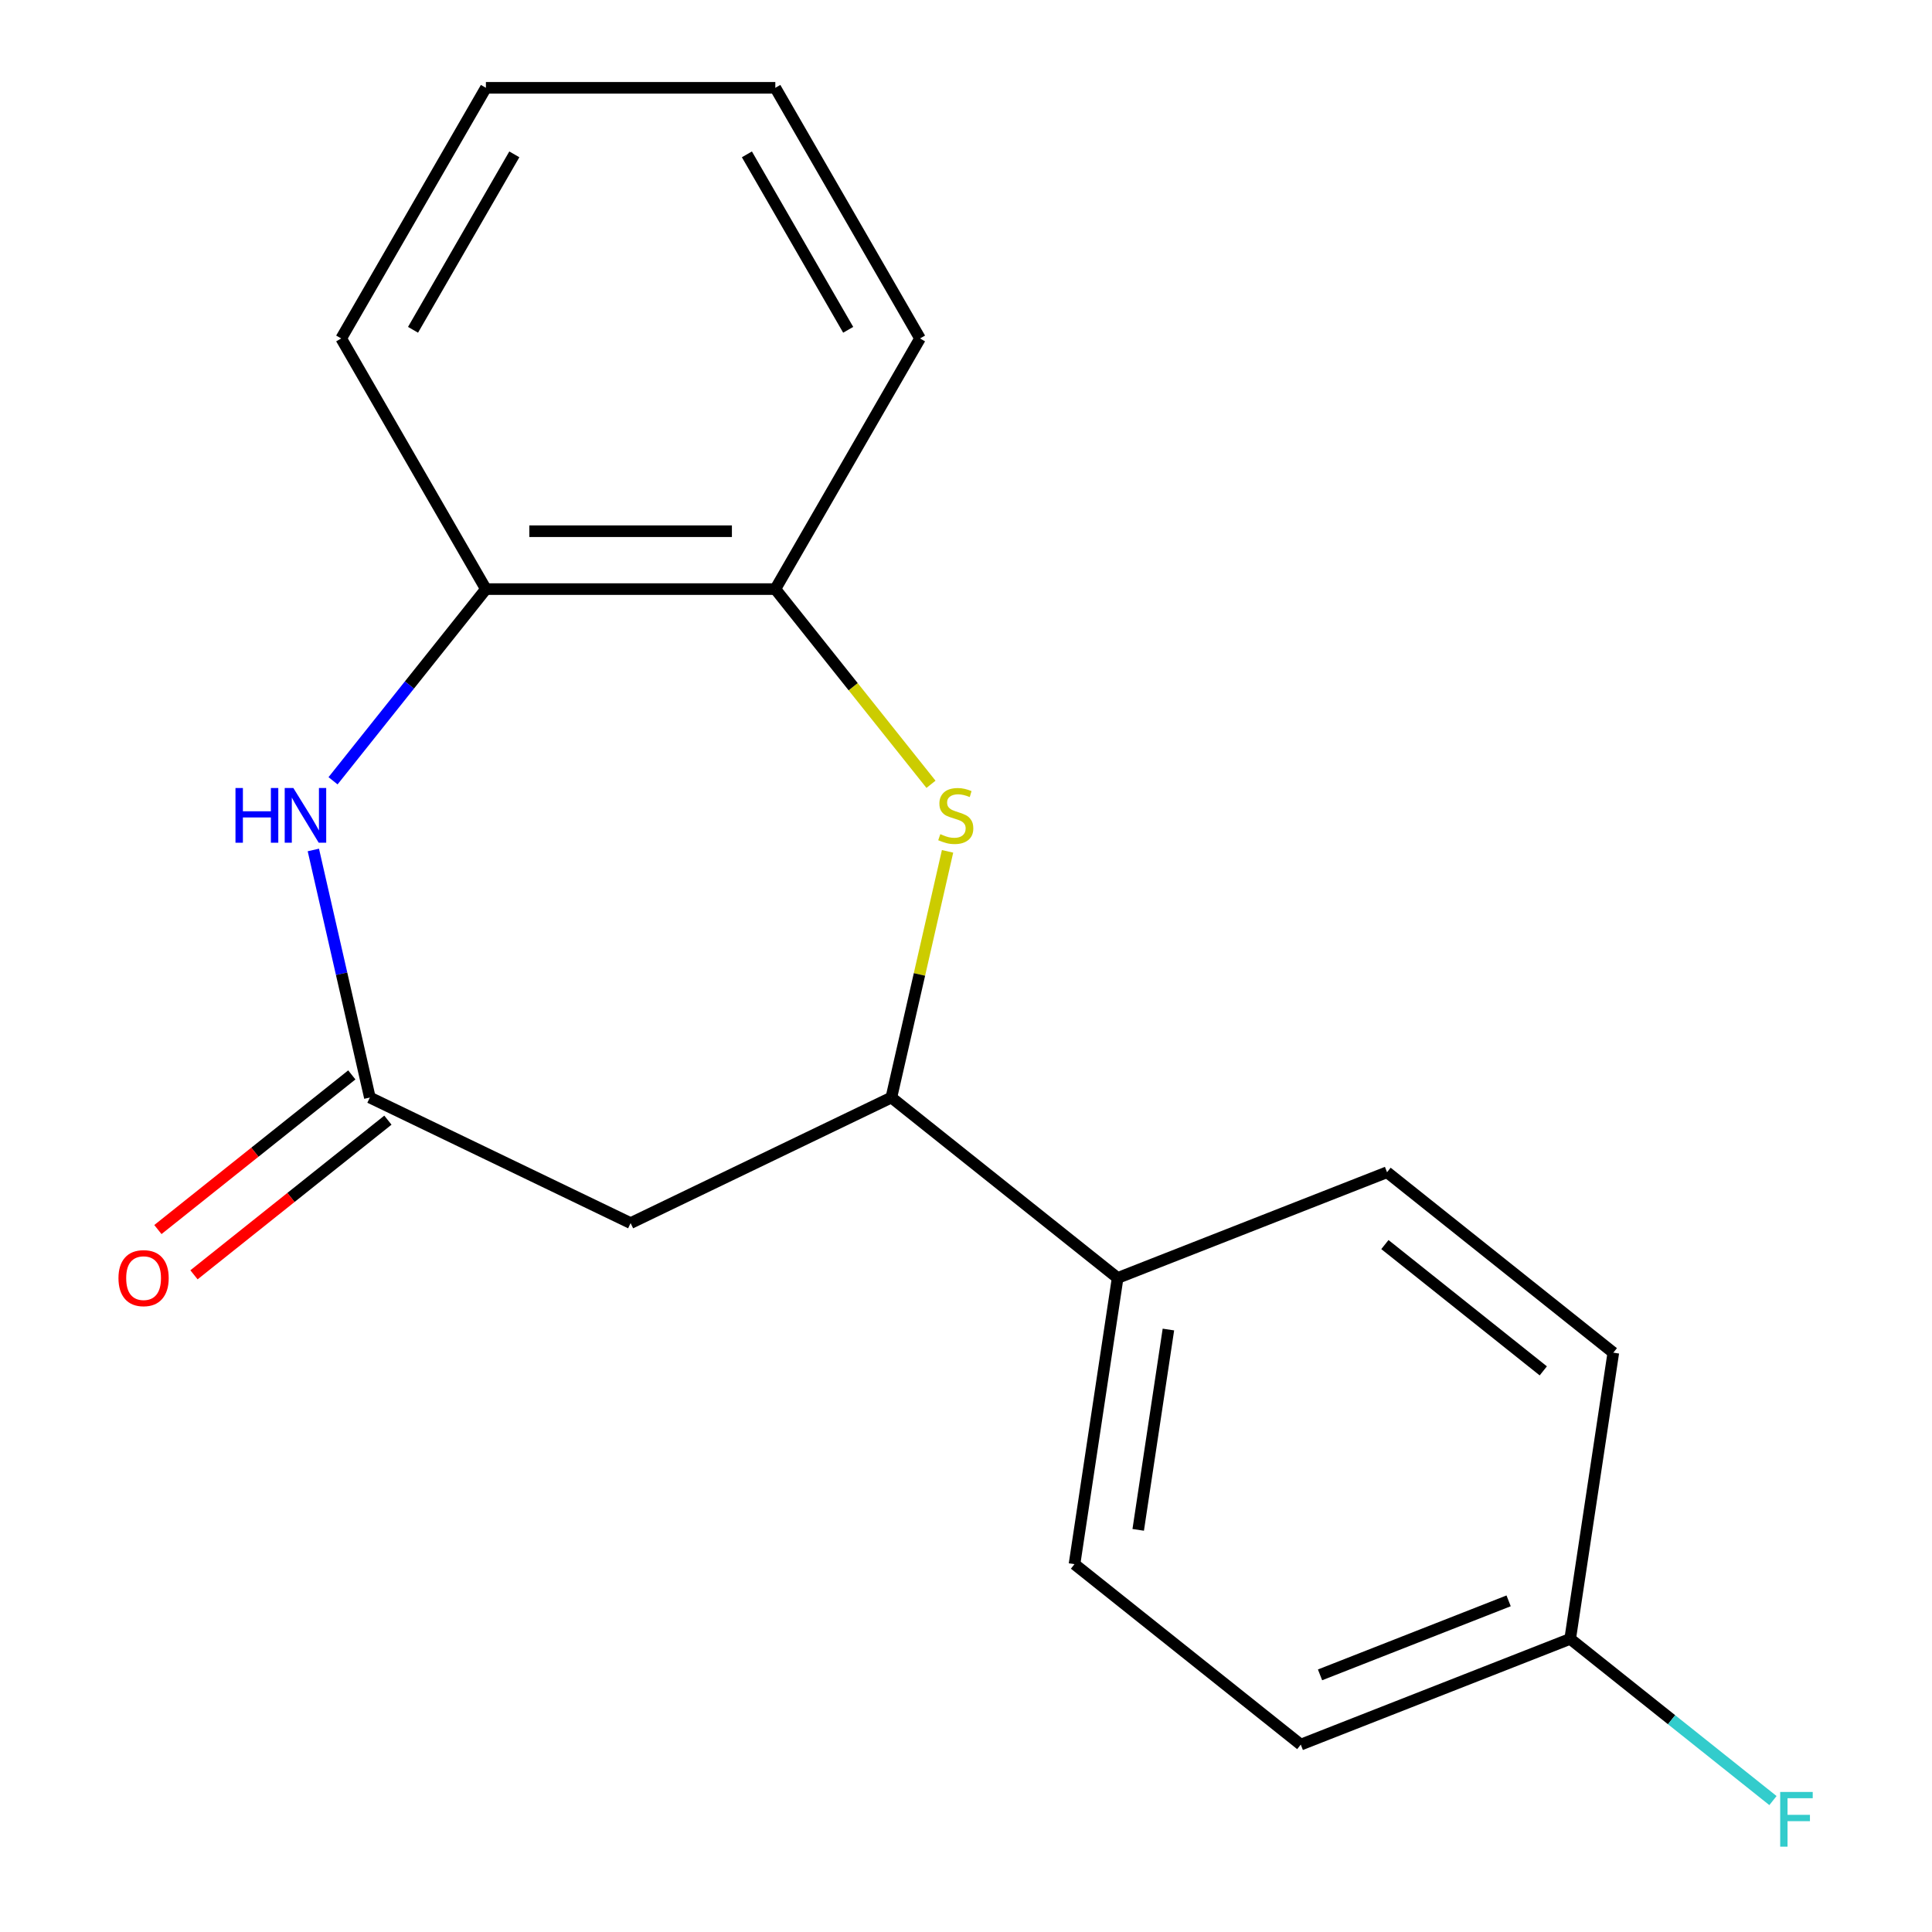 <?xml version='1.0' encoding='iso-8859-1'?>
<svg version='1.1' baseProfile='full'
              xmlns='http://www.w3.org/2000/svg'
                      xmlns:rdkit='http://www.rdkit.org/xml'
                      xmlns:xlink='http://www.w3.org/1999/xlink'
                  xml:space='preserve'
width='1000px' height='1000px' viewBox='0 0 1000 1000'>
<!-- END OF HEADER -->
<rect style='opacity:1.0;fill:#FFFFFF;stroke:none' width='1000' height='1000' x='0' y='0'> </rect>
<path class='bond-2' d='M 490.452,440.66 L 475.91,504.37' style='fill:none;fill-rule:evenodd;stroke:#CCCC00;stroke-width:6px;stroke-linecap:butt;stroke-linejoin:miter;stroke-opacity:1' />
<path class='bond-2' d='M 475.91,504.37 L 461.369,568.079' style='fill:none;fill-rule:evenodd;stroke:#000000;stroke-width:6px;stroke-linecap:butt;stroke-linejoin:miter;stroke-opacity:1' />
<path class='bond-4' d='M 481.878,405.953 L 441.591,355.435' style='fill:none;fill-rule:evenodd;stroke:#CCCC00;stroke-width:6px;stroke-linecap:butt;stroke-linejoin:miter;stroke-opacity:1' />
<path class='bond-4' d='M 441.591,355.435 L 401.304,304.916' style='fill:none;fill-rule:evenodd;stroke:#000000;stroke-width:6px;stroke-linecap:butt;stroke-linejoin:miter;stroke-opacity:1' />
<path class='bond-0' d='M 172.383,404.13 L 211.943,354.523' style='fill:none;fill-rule:evenodd;stroke:#0000FF;stroke-width:6px;stroke-linecap:butt;stroke-linejoin:miter;stroke-opacity:1' />
<path class='bond-0' d='M 211.943,354.523 L 251.503,304.916' style='fill:none;fill-rule:evenodd;stroke:#000000;stroke-width:6px;stroke-linecap:butt;stroke-linejoin:miter;stroke-opacity:1' />
<path class='bond-18' d='M 162.191,439.94 L 176.815,504.01' style='fill:none;fill-rule:evenodd;stroke:#0000FF;stroke-width:6px;stroke-linecap:butt;stroke-linejoin:miter;stroke-opacity:1' />
<path class='bond-18' d='M 176.815,504.01 L 191.438,568.079' style='fill:none;fill-rule:evenodd;stroke:#000000;stroke-width:6px;stroke-linecap:butt;stroke-linejoin:miter;stroke-opacity:1' />
<path class='bond-1' d='M 191.438,568.079 L 326.404,633.075' style='fill:none;fill-rule:evenodd;stroke:#000000;stroke-width:6px;stroke-linecap:butt;stroke-linejoin:miter;stroke-opacity:1' />
<path class='bond-7' d='M 182.098,556.368 L 131.911,596.39' style='fill:none;fill-rule:evenodd;stroke:#000000;stroke-width:6px;stroke-linecap:butt;stroke-linejoin:miter;stroke-opacity:1' />
<path class='bond-7' d='M 131.911,596.39 L 81.725,636.413' style='fill:none;fill-rule:evenodd;stroke:#FF0000;stroke-width:6px;stroke-linecap:butt;stroke-linejoin:miter;stroke-opacity:1' />
<path class='bond-7' d='M 200.778,579.791 L 150.591,619.814' style='fill:none;fill-rule:evenodd;stroke:#000000;stroke-width:6px;stroke-linecap:butt;stroke-linejoin:miter;stroke-opacity:1' />
<path class='bond-7' d='M 150.591,619.814 L 100.404,659.837' style='fill:none;fill-rule:evenodd;stroke:#FF0000;stroke-width:6px;stroke-linecap:butt;stroke-linejoin:miter;stroke-opacity:1' />
<path class='bond-3' d='M 461.369,568.079 L 326.404,633.075' style='fill:none;fill-rule:evenodd;stroke:#000000;stroke-width:6px;stroke-linecap:butt;stroke-linejoin:miter;stroke-opacity:1' />
<path class='bond-6' d='M 461.369,568.079 L 578.488,661.478' style='fill:none;fill-rule:evenodd;stroke:#000000;stroke-width:6px;stroke-linecap:butt;stroke-linejoin:miter;stroke-opacity:1' />
<path class='bond-5' d='M 401.304,304.916 L 251.503,304.916' style='fill:none;fill-rule:evenodd;stroke:#000000;stroke-width:6px;stroke-linecap:butt;stroke-linejoin:miter;stroke-opacity:1' />
<path class='bond-5' d='M 378.834,274.956 L 273.973,274.956' style='fill:none;fill-rule:evenodd;stroke:#000000;stroke-width:6px;stroke-linecap:butt;stroke-linejoin:miter;stroke-opacity:1' />
<path class='bond-14' d='M 401.304,304.916 L 476.204,175.185' style='fill:none;fill-rule:evenodd;stroke:#000000;stroke-width:6px;stroke-linecap:butt;stroke-linejoin:miter;stroke-opacity:1' />
<path class='bond-15' d='M 251.503,304.916 L 176.603,175.185' style='fill:none;fill-rule:evenodd;stroke:#000000;stroke-width:6px;stroke-linecap:butt;stroke-linejoin:miter;stroke-opacity:1' />
<path class='bond-8' d='M 578.488,661.478 L 556.161,809.606' style='fill:none;fill-rule:evenodd;stroke:#000000;stroke-width:6px;stroke-linecap:butt;stroke-linejoin:miter;stroke-opacity:1' />
<path class='bond-8' d='M 604.764,688.163 L 589.135,791.852' style='fill:none;fill-rule:evenodd;stroke:#000000;stroke-width:6px;stroke-linecap:butt;stroke-linejoin:miter;stroke-opacity:1' />
<path class='bond-9' d='M 578.488,661.478 L 717.933,606.75' style='fill:none;fill-rule:evenodd;stroke:#000000;stroke-width:6px;stroke-linecap:butt;stroke-linejoin:miter;stroke-opacity:1' />
<path class='bond-12' d='M 556.161,809.606 L 673.28,903.005' style='fill:none;fill-rule:evenodd;stroke:#000000;stroke-width:6px;stroke-linecap:butt;stroke-linejoin:miter;stroke-opacity:1' />
<path class='bond-11' d='M 717.933,606.75 L 835.051,700.149' style='fill:none;fill-rule:evenodd;stroke:#000000;stroke-width:6px;stroke-linecap:butt;stroke-linejoin:miter;stroke-opacity:1' />
<path class='bond-11' d='M 716.821,644.184 L 798.804,709.563' style='fill:none;fill-rule:evenodd;stroke:#000000;stroke-width:6px;stroke-linecap:butt;stroke-linejoin:miter;stroke-opacity:1' />
<path class='bond-10' d='M 812.725,848.276 L 835.051,700.149' style='fill:none;fill-rule:evenodd;stroke:#000000;stroke-width:6px;stroke-linecap:butt;stroke-linejoin:miter;stroke-opacity:1' />
<path class='bond-13' d='M 812.725,848.276 L 865.202,890.125' style='fill:none;fill-rule:evenodd;stroke:#000000;stroke-width:6px;stroke-linecap:butt;stroke-linejoin:miter;stroke-opacity:1' />
<path class='bond-13' d='M 865.202,890.125 L 917.678,931.974' style='fill:none;fill-rule:evenodd;stroke:#33CCCC;stroke-width:6px;stroke-linecap:butt;stroke-linejoin:miter;stroke-opacity:1' />
<path class='bond-20' d='M 812.725,848.276 L 673.28,903.005' style='fill:none;fill-rule:evenodd;stroke:#000000;stroke-width:6px;stroke-linecap:butt;stroke-linejoin:miter;stroke-opacity:1' />
<path class='bond-20' d='M 780.862,828.596 L 683.251,866.906' style='fill:none;fill-rule:evenodd;stroke:#000000;stroke-width:6px;stroke-linecap:butt;stroke-linejoin:miter;stroke-opacity:1' />
<path class='bond-17' d='M 476.204,175.185 L 401.304,45.455' style='fill:none;fill-rule:evenodd;stroke:#000000;stroke-width:6px;stroke-linecap:butt;stroke-linejoin:miter;stroke-opacity:1' />
<path class='bond-17' d='M 439.023,170.706 L 386.593,79.894' style='fill:none;fill-rule:evenodd;stroke:#000000;stroke-width:6px;stroke-linecap:butt;stroke-linejoin:miter;stroke-opacity:1' />
<path class='bond-19' d='M 176.603,175.185 L 251.503,45.455' style='fill:none;fill-rule:evenodd;stroke:#000000;stroke-width:6px;stroke-linecap:butt;stroke-linejoin:miter;stroke-opacity:1' />
<path class='bond-19' d='M 213.784,170.706 L 266.215,79.894' style='fill:none;fill-rule:evenodd;stroke:#000000;stroke-width:6px;stroke-linecap:butt;stroke-linejoin:miter;stroke-opacity:1' />
<path class='bond-16' d='M 251.503,45.455 L 401.304,45.455' style='fill:none;fill-rule:evenodd;stroke:#000000;stroke-width:6px;stroke-linecap:butt;stroke-linejoin:miter;stroke-opacity:1' />
<path  class='atom-0' d='M 486.703 431.755
Q 487.023 431.875, 488.343 432.435
Q 489.663 432.995, 491.103 433.355
Q 492.583 433.675, 494.023 433.675
Q 496.703 433.675, 498.263 432.395
Q 499.823 431.075, 499.823 428.795
Q 499.823 427.235, 499.023 426.275
Q 498.263 425.315, 497.063 424.795
Q 495.863 424.275, 493.863 423.675
Q 491.343 422.915, 489.823 422.195
Q 488.343 421.475, 487.263 419.955
Q 486.223 418.435, 486.223 415.875
Q 486.223 412.315, 488.623 410.115
Q 491.063 407.915, 495.863 407.915
Q 499.143 407.915, 502.863 409.475
L 501.943 412.555
Q 498.543 411.155, 495.983 411.155
Q 493.223 411.155, 491.703 412.315
Q 490.183 413.435, 490.223 415.395
Q 490.223 416.915, 490.983 417.835
Q 491.783 418.755, 492.903 419.275
Q 494.063 419.795, 495.983 420.395
Q 498.543 421.195, 500.063 421.995
Q 501.583 422.795, 502.663 424.435
Q 503.783 426.035, 503.783 428.795
Q 503.783 432.715, 501.143 434.835
Q 498.543 436.915, 494.183 436.915
Q 491.663 436.915, 489.743 436.355
Q 487.863 435.835, 485.623 434.915
L 486.703 431.755
' fill='#CCCC00'/>
<path  class='atom-1' d='M 121.884 407.875
L 125.724 407.875
L 125.724 419.915
L 140.204 419.915
L 140.204 407.875
L 144.044 407.875
L 144.044 436.195
L 140.204 436.195
L 140.204 423.115
L 125.724 423.115
L 125.724 436.195
L 121.884 436.195
L 121.884 407.875
' fill='#0000FF'/>
<path  class='atom-1' d='M 151.844 407.875
L 161.124 422.875
Q 162.044 424.355, 163.524 427.035
Q 165.004 429.715, 165.084 429.875
L 165.084 407.875
L 168.844 407.875
L 168.844 436.195
L 164.964 436.195
L 155.004 419.795
Q 153.844 417.875, 152.604 415.675
Q 151.404 413.475, 151.044 412.795
L 151.044 436.195
L 147.364 436.195
L 147.364 407.875
L 151.844 407.875
' fill='#0000FF'/>
<path  class='atom-8' d='M 61.319 661.558
Q 61.319 654.758, 64.68 650.958
Q 68.04 647.158, 74.32 647.158
Q 80.6 647.158, 83.96 650.958
Q 87.32 654.758, 87.32 661.558
Q 87.32 668.438, 83.919 672.358
Q 80.519 676.238, 74.32 676.238
Q 68.079 676.238, 64.68 672.358
Q 61.319 668.478, 61.319 661.558
M 74.32 673.038
Q 78.639 673.038, 80.96 670.158
Q 83.32 667.238, 83.32 661.558
Q 83.32 655.998, 80.96 653.198
Q 78.639 650.358, 74.32 650.358
Q 69.999 650.358, 67.639 653.158
Q 65.32 655.958, 65.32 661.558
Q 65.32 667.278, 67.639 670.158
Q 69.999 673.038, 74.32 673.038
' fill='#FF0000'/>
<path  class='atom-14' d='M 921.423 927.515
L 938.263 927.515
L 938.263 930.755
L 925.223 930.755
L 925.223 939.355
L 936.823 939.355
L 936.823 942.635
L 925.223 942.635
L 925.223 955.835
L 921.423 955.835
L 921.423 927.515
' fill='#33CCCC'/>
</svg>
